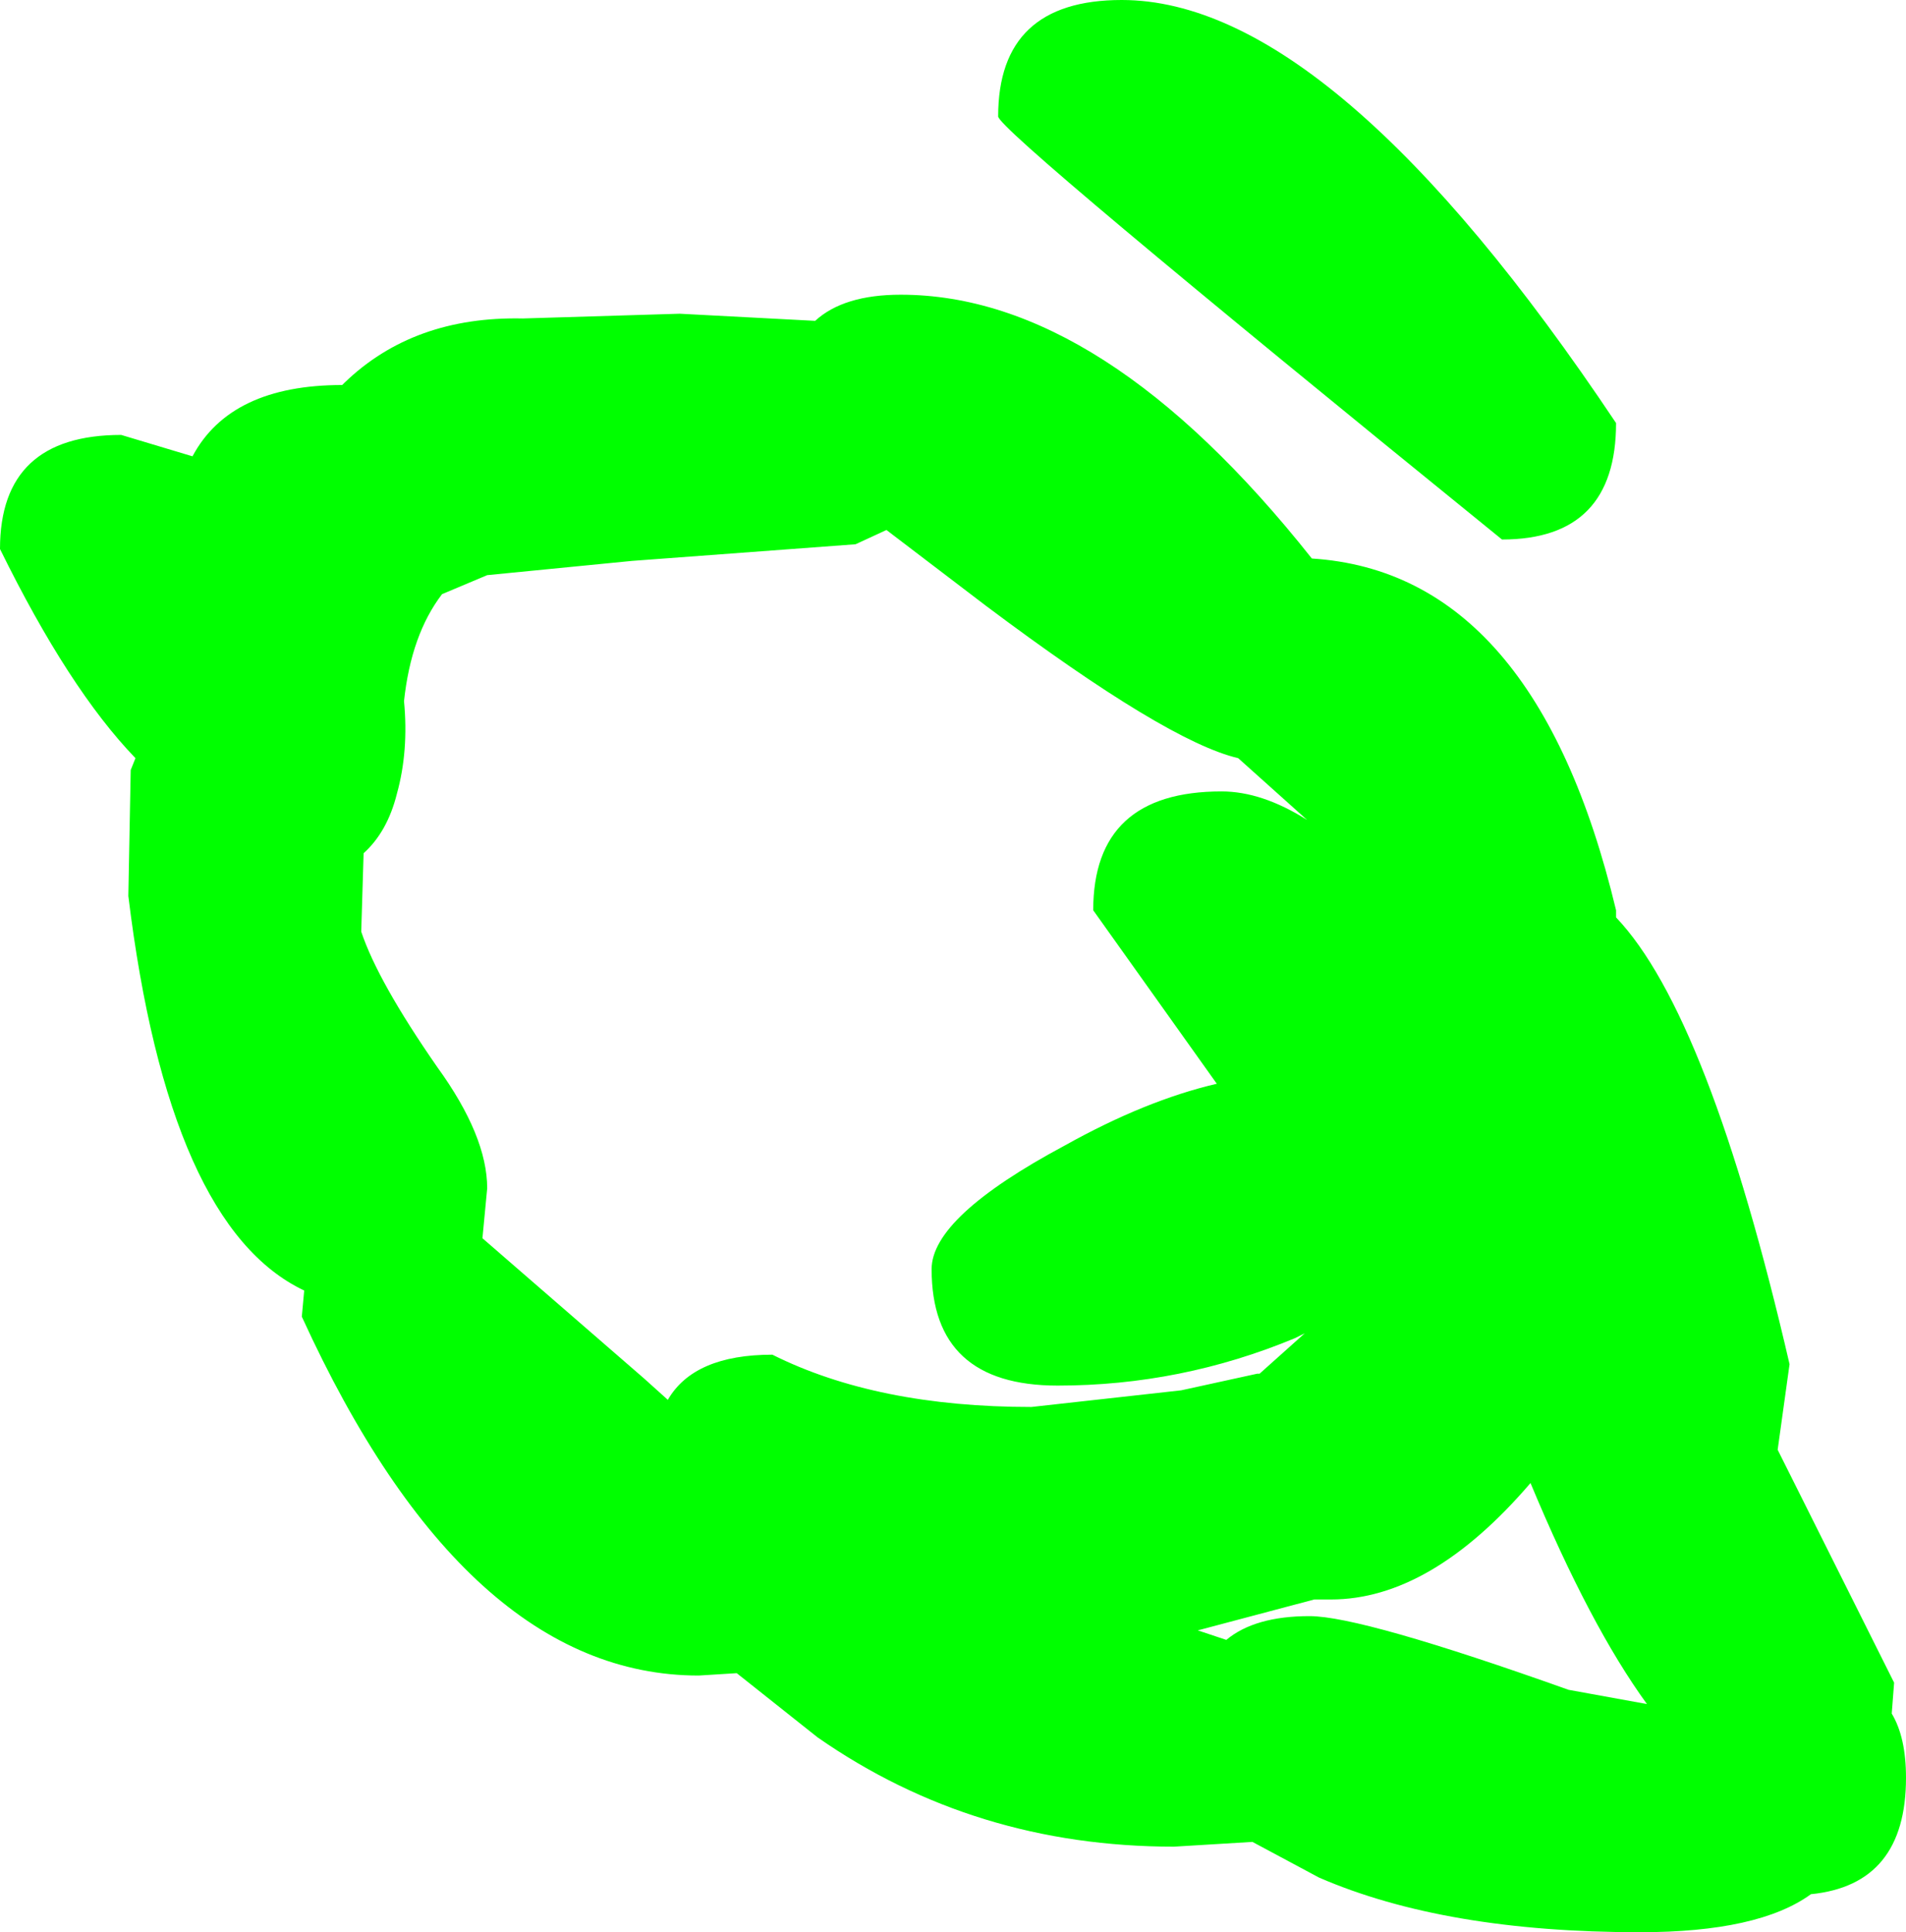 <?xml version="1.0" encoding="UTF-8" standalone="no"?>
<svg xmlns:xlink="http://www.w3.org/1999/xlink" height="40.65px" width="40.1px" xmlns="http://www.w3.org/2000/svg">
  <g transform="matrix(1.0, 0.0, 0.0, 1.0, 34.5, 34.0)">
    <path d="M2.9 -3.5 L5.35 1.4 5.3 2.05 Q5.6 2.55 5.6 3.4 5.6 5.65 3.6 5.85 2.5 6.65 0.0 6.65 -4.1 6.65 -6.75 5.5 L-8.15 4.75 -9.8 4.85 Q-14.0 4.85 -17.3 2.55 L-19.0 1.2 -19.8 1.25 Q-24.7 1.25 -28.15 -6.3 L-28.1 -6.85 Q-30.95 -8.2 -31.8 -15.15 L-31.75 -17.8 -31.65 -18.05 Q-33.05 -19.5 -34.5 -22.45 -34.5 -24.85 -31.95 -24.85 L-30.45 -24.4 Q-29.65 -25.9 -27.3 -25.9 L-27.25 -25.95 Q-25.8 -27.35 -23.5 -27.3 L-20.2 -27.4 -17.35 -27.25 Q-16.75 -27.8 -15.55 -27.8 -11.3 -27.8 -6.9 -22.25 -2.2 -21.95 -0.5 -14.85 L-0.5 -14.7 Q1.45 -12.65 3.15 -5.3 L2.9 -3.5 M-0.5 -25.1 Q-0.5 -22.65 -2.9 -22.65 -13.5 -31.25 -13.5 -31.55 -13.5 -34.0 -10.9 -34.0 -6.45 -34.0 -0.5 -25.1 M-26.85 -16.05 L-26.9 -14.4 Q-26.55 -13.35 -25.3 -11.55 -24.25 -10.1 -24.25 -9.0 L-24.35 -7.95 -20.95 -5.0 -20.45 -4.55 Q-19.9 -5.5 -18.25 -5.5 -16.05 -4.4 -12.8 -4.4 L-9.65 -4.75 -8.05 -5.1 -8.0 -5.1 -7.05 -5.95 -7.25 -5.85 Q-9.65 -4.85 -12.25 -4.85 -14.9 -4.85 -14.9 -7.3 -14.9 -8.4 -12.1 -9.9 -10.4 -10.85 -8.9 -11.2 L-11.5 -14.85 Q-11.5 -17.35 -8.8 -17.35 -7.95 -17.35 -7.0 -16.75 L-8.45 -18.05 Q-9.95 -18.4 -13.75 -21.25 L-15.85 -22.85 -16.5 -22.55 -21.2 -22.2 -24.25 -21.9 -25.2 -21.5 Q-25.85 -20.65 -26.0 -19.25 -25.9 -18.2 -26.15 -17.3 -26.35 -16.5 -26.85 -16.05 M-6.85 -0.35 L-9.3 0.3 -8.7 0.5 Q-8.1 0.0 -6.95 0.0 -5.85 0.0 -1.5 1.55 L0.15 1.85 Q-1.05 0.2 -2.3 -2.8 -4.4 -0.35 -6.5 -0.35 L-6.85 -0.35" fill="#00ff00" fill-rule="evenodd" stroke="none"/>
  </g>
</svg>
